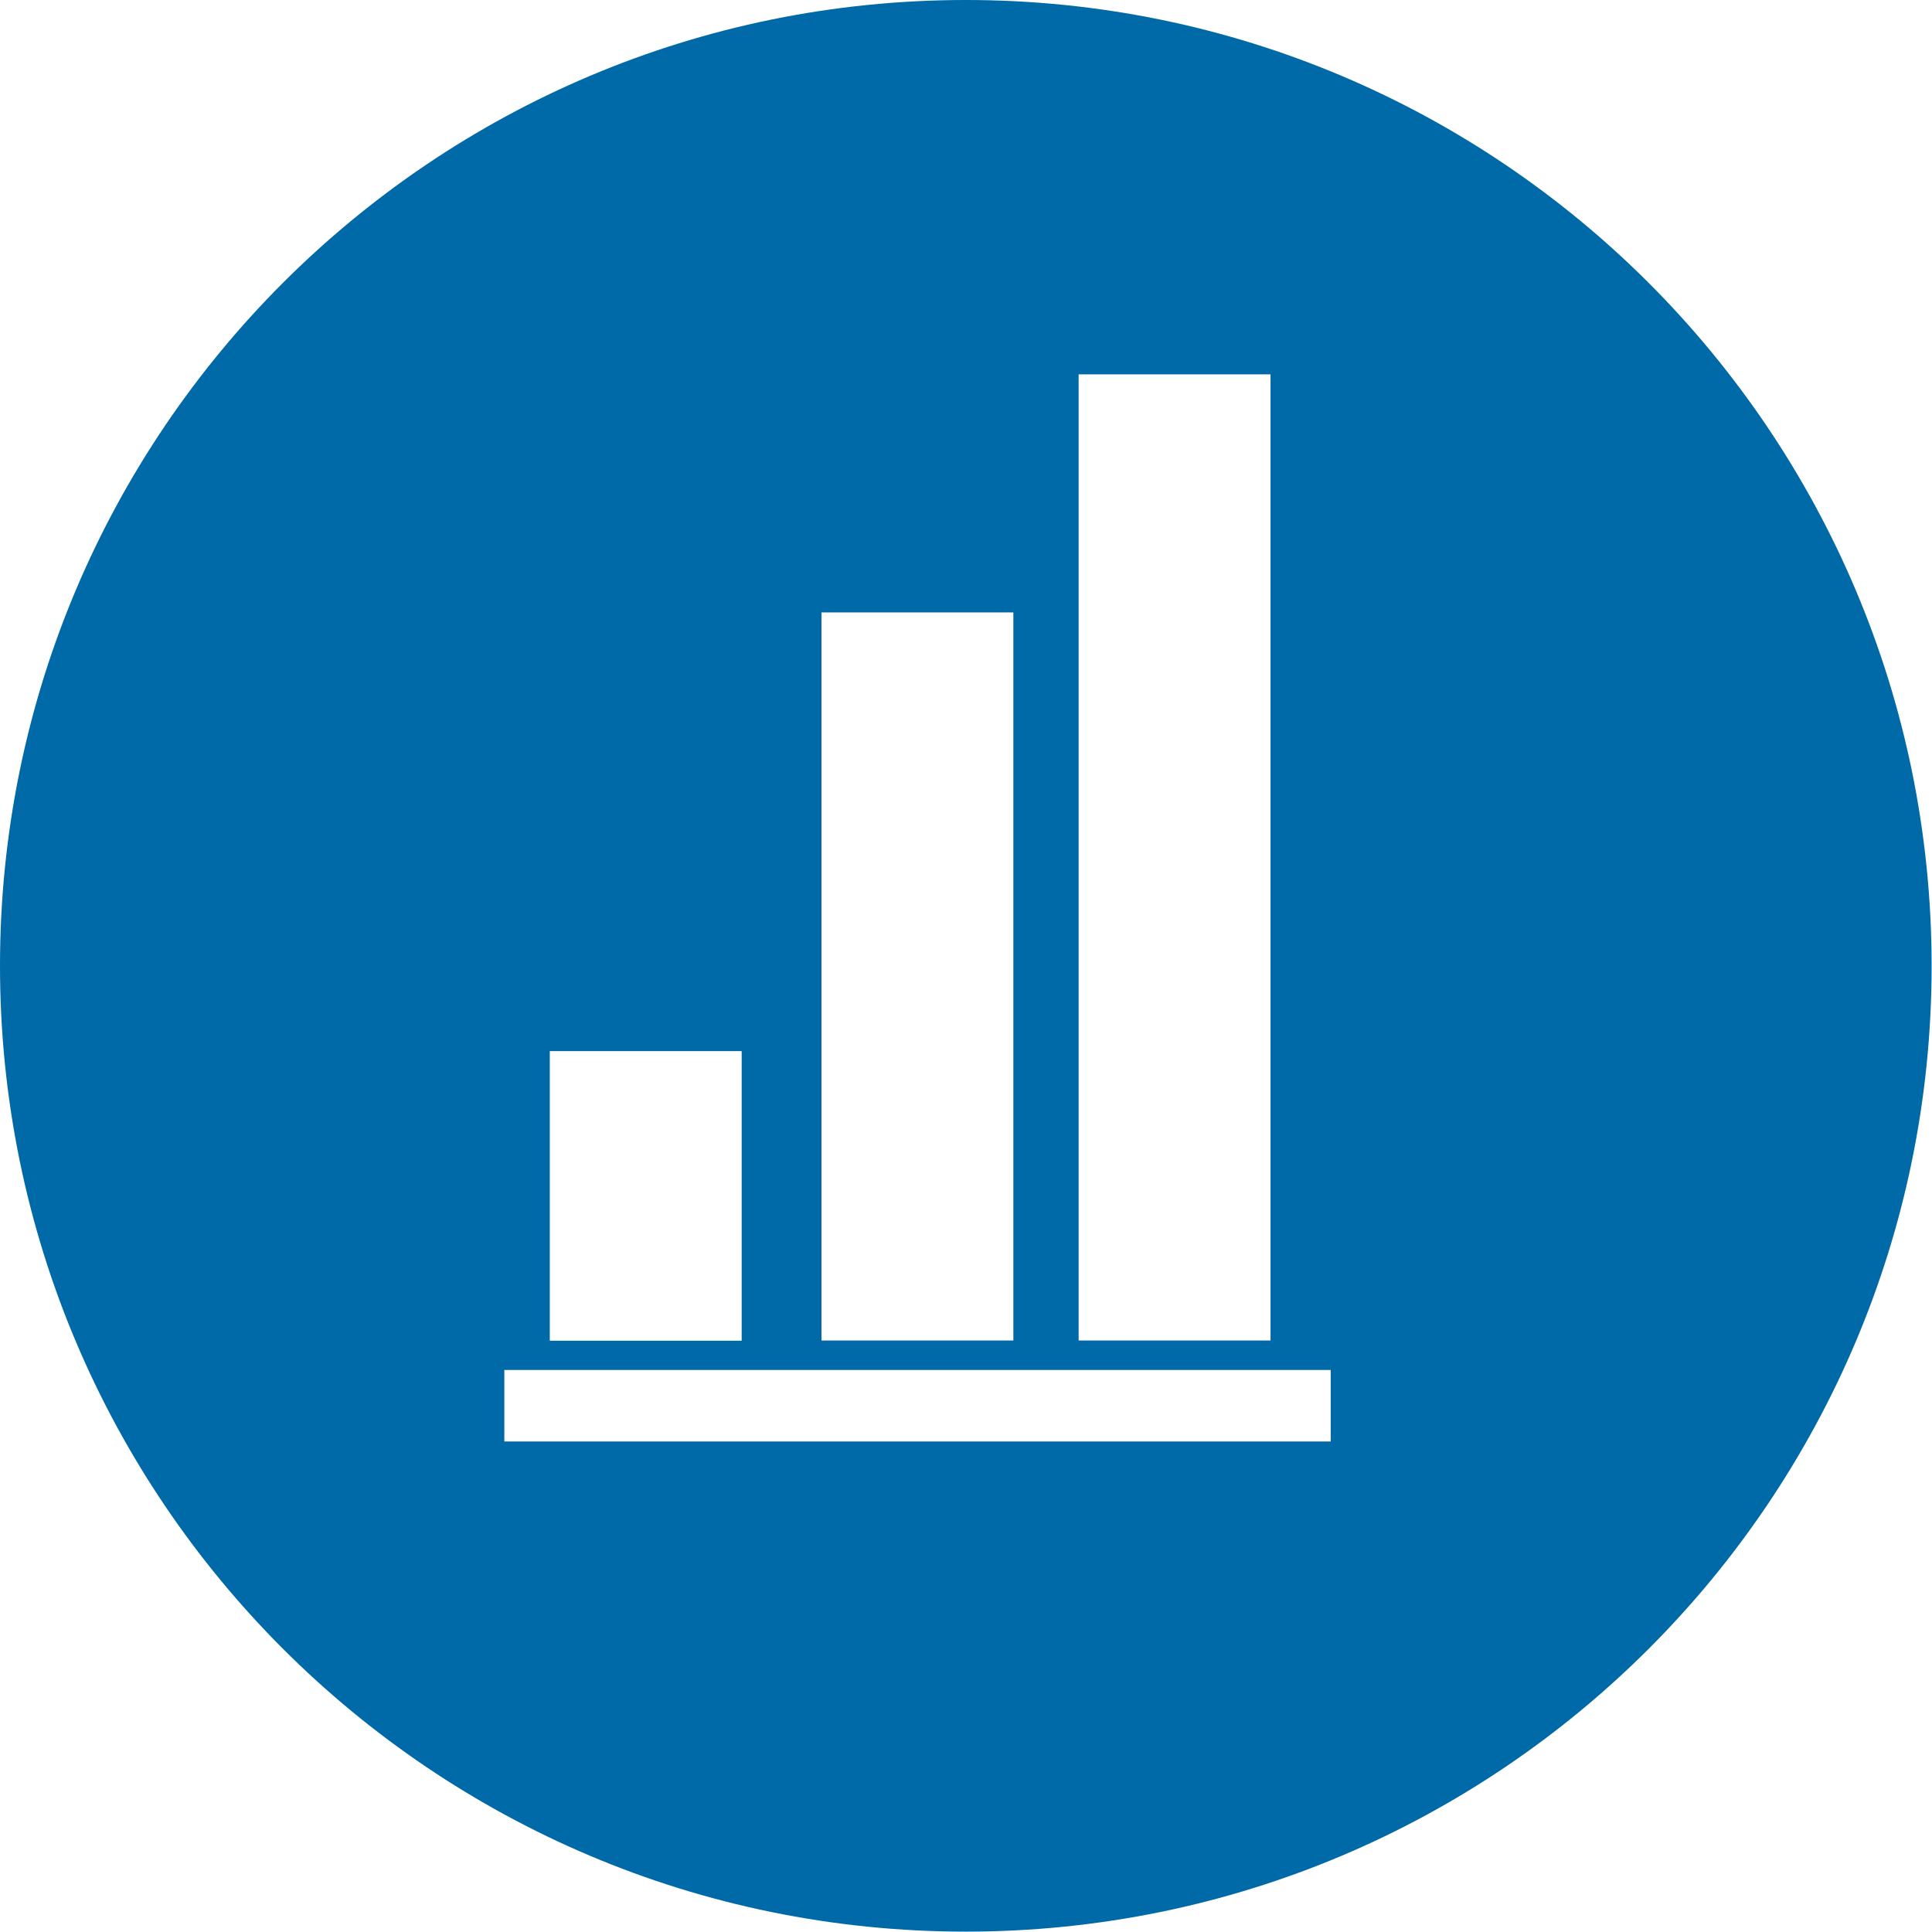 <?xml version="1.0" encoding="UTF-8"?>
<svg xmlns="http://www.w3.org/2000/svg" version="1.1" viewBox="0 0 1024 1024" fill="#0069a7">
  <g>
    <g id="Layer_1">
      <path d="M511.9,0h0C229.2,0,0,229.2,0,511.9s229.2,511.9,511.9,511.9,511.8-229.1,511.9-511.7h0C1023.8,229.3,794.7,0,511.9,0ZM571.7,198.4h101.7v512.1h-101.7V198.4ZM435.4,324.6h101.7v385.9h-101.7v-385.9ZM291.4,557.1h101.7v153.5h-101.7v-153.5ZM705.3,764h-438v-37.9h438v37.9Z" />
    </g>
  </g>
</svg>